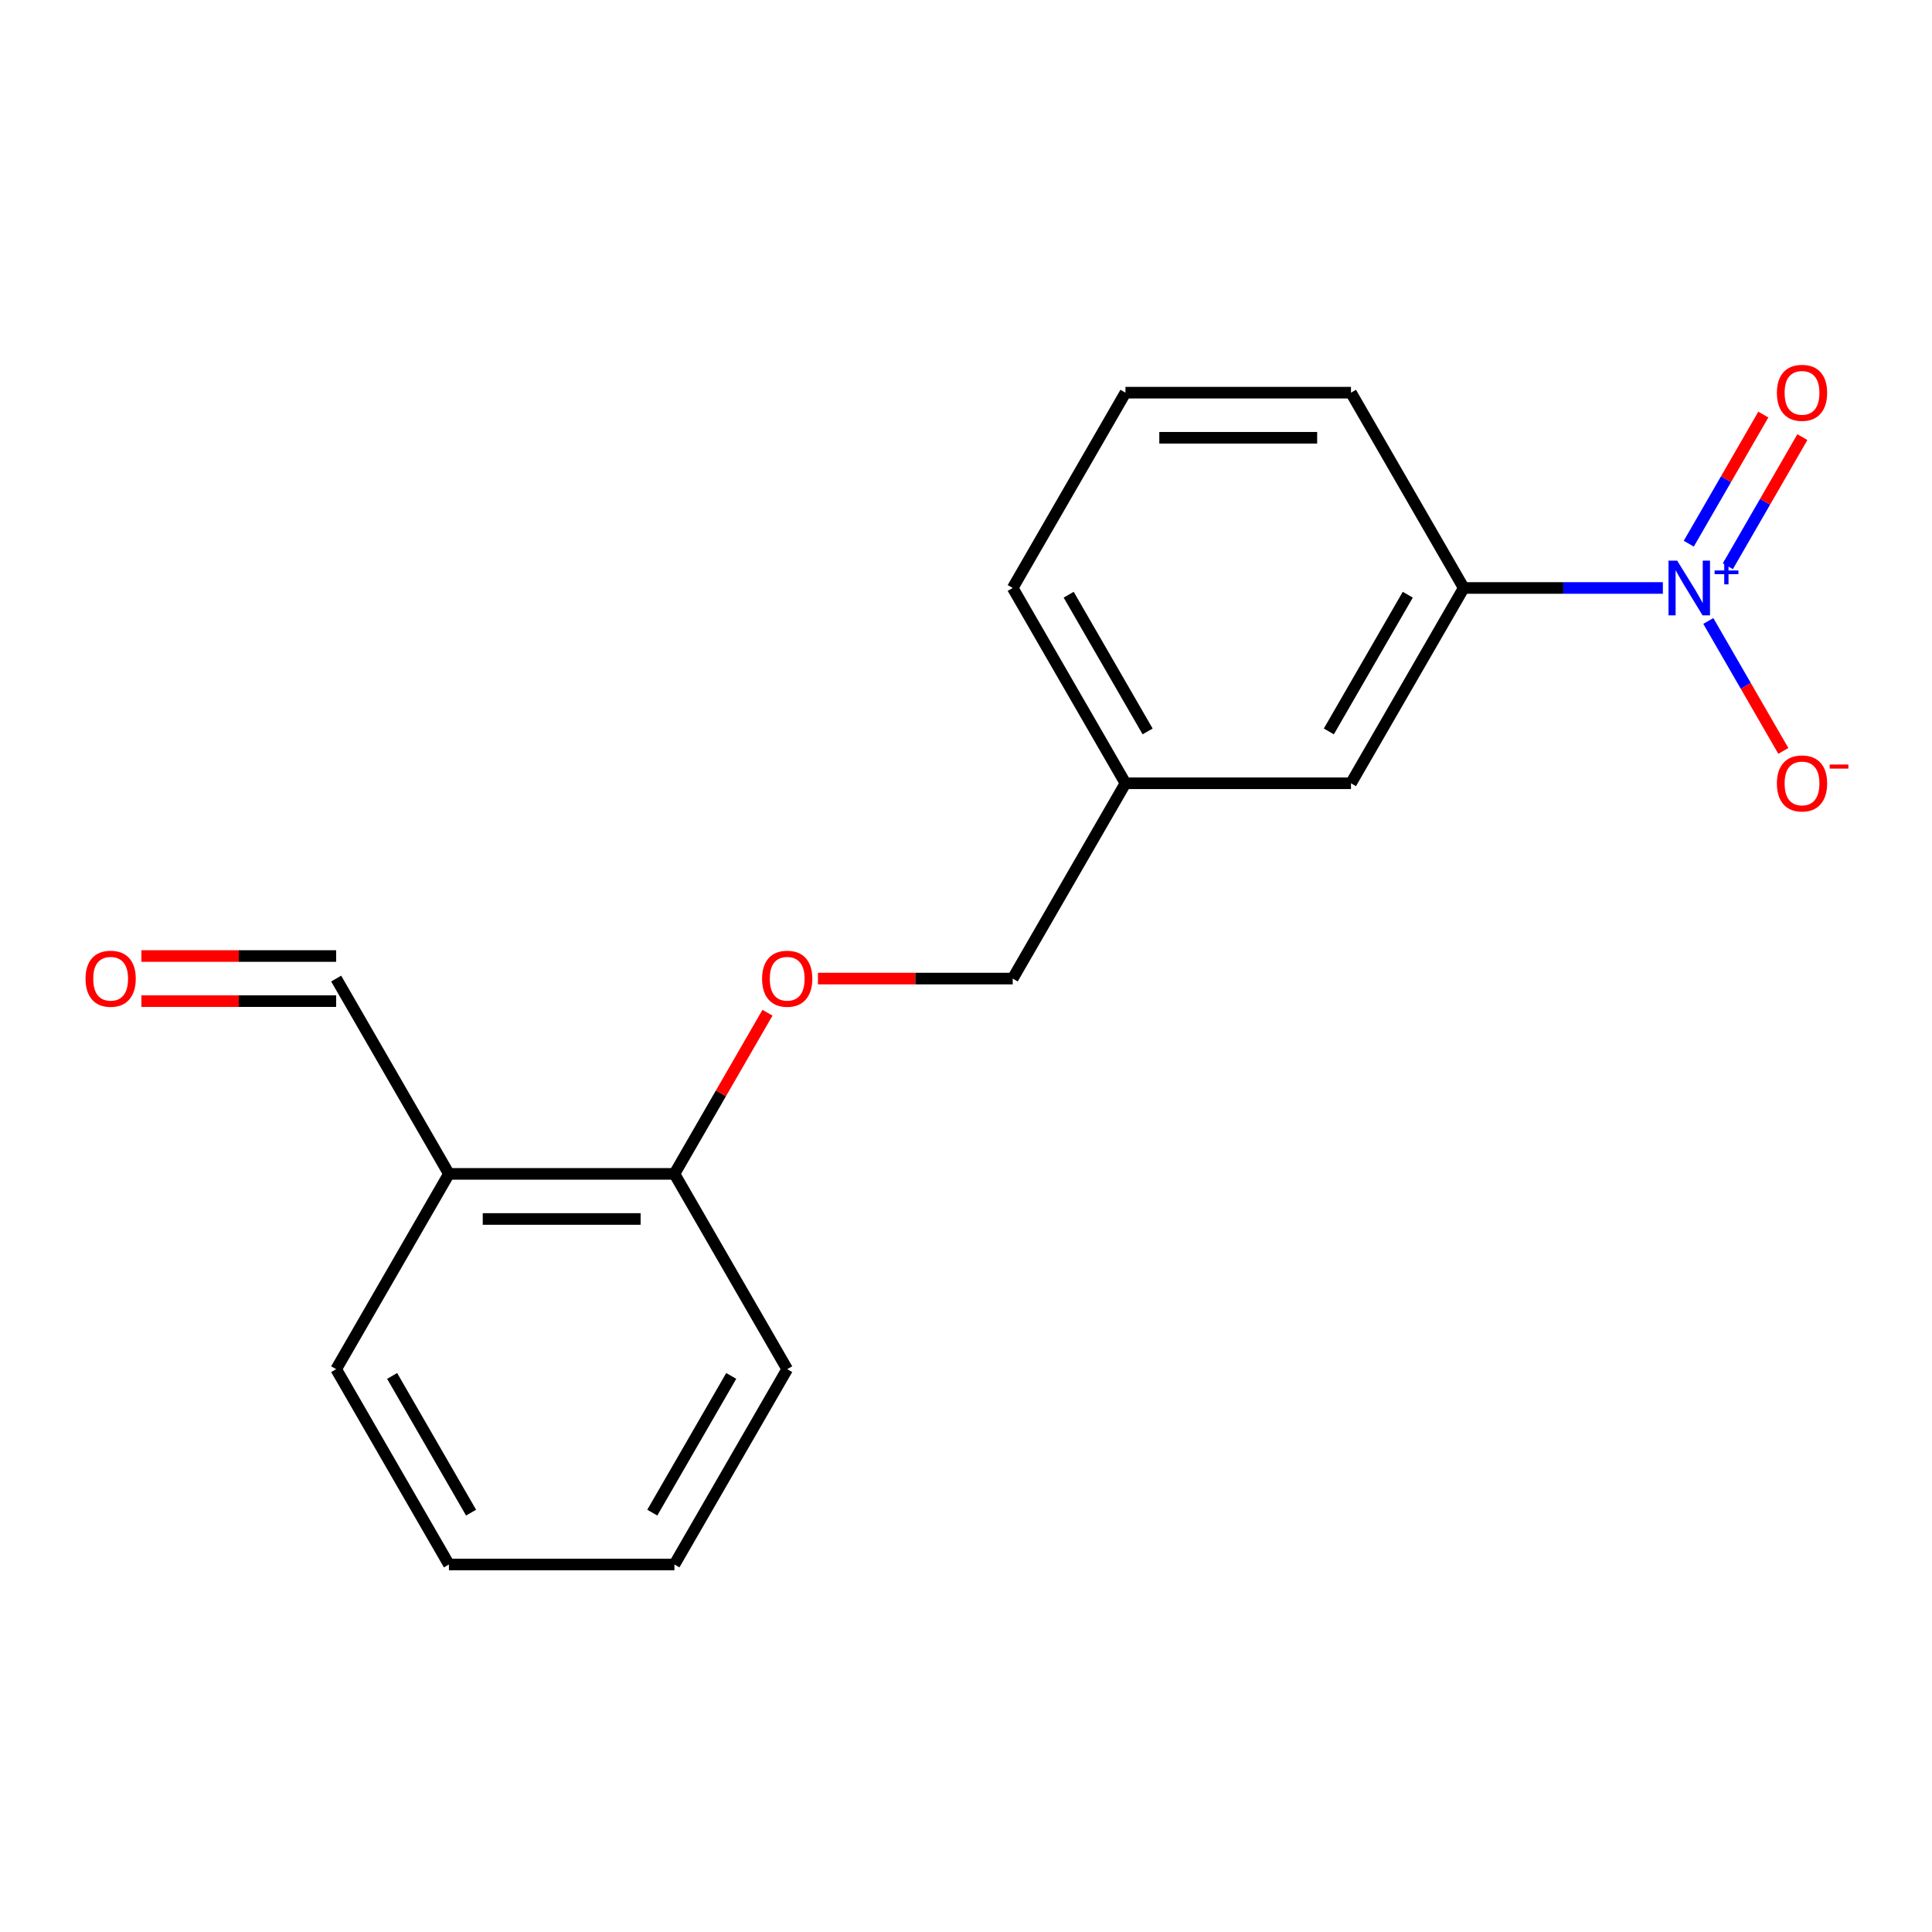<?xml version='1.0' encoding='iso-8859-1'?>
<svg version='1.1' baseProfile='full'
              xmlns='http://www.w3.org/2000/svg'
                      xmlns:rdkit='http://www.rdkit.org/xml'
                      xmlns:xlink='http://www.w3.org/1999/xlink'
                  xml:space='preserve'
width='1000px' height='1000px' viewBox='0 0 1000 1000'>
<!-- END OF HEADER -->
<rect style='opacity:1.0;fill:#FFFFFF;stroke:none' width='1000' height='1000' x='0' y='0'> </rect>
<path class='bond-0' d='M 860.699,304.333 L 809.165,304.333' style='fill:none;fill-rule:evenodd;stroke:#0000FF;stroke-width:6px;stroke-linecap:butt;stroke-linejoin:miter;stroke-opacity:1' />
<path class='bond-0' d='M 809.165,304.333 L 757.631,304.333' style='fill:none;fill-rule:evenodd;stroke:#000000;stroke-width:6px;stroke-linecap:butt;stroke-linejoin:miter;stroke-opacity:1' />
<path class='bond-1' d='M 884.217,321.411 L 903.635,355.043' style='fill:none;fill-rule:evenodd;stroke:#0000FF;stroke-width:6px;stroke-linecap:butt;stroke-linejoin:miter;stroke-opacity:1' />
<path class='bond-1' d='M 903.635,355.043 L 923.053,388.676' style='fill:none;fill-rule:evenodd;stroke:#FF0000;stroke-width:6px;stroke-linecap:butt;stroke-linejoin:miter;stroke-opacity:1' />
<path class='bond-2' d='M 894.326,293.091 L 913.617,259.678' style='fill:none;fill-rule:evenodd;stroke:#0000FF;stroke-width:6px;stroke-linecap:butt;stroke-linejoin:miter;stroke-opacity:1' />
<path class='bond-2' d='M 913.617,259.678 L 932.907,226.266' style='fill:none;fill-rule:evenodd;stroke:#FF0000;stroke-width:6px;stroke-linecap:butt;stroke-linejoin:miter;stroke-opacity:1' />
<path class='bond-2' d='M 874.108,281.418 L 893.399,248.006' style='fill:none;fill-rule:evenodd;stroke:#0000FF;stroke-width:6px;stroke-linecap:butt;stroke-linejoin:miter;stroke-opacity:1' />
<path class='bond-2' d='M 893.399,248.006 L 912.69,214.593' style='fill:none;fill-rule:evenodd;stroke:#FF0000;stroke-width:6px;stroke-linecap:butt;stroke-linejoin:miter;stroke-opacity:1' />
<path class='bond-6' d='M 757.631,304.333 L 699.267,405.421' style='fill:none;fill-rule:evenodd;stroke:#000000;stroke-width:6px;stroke-linecap:butt;stroke-linejoin:miter;stroke-opacity:1' />
<path class='bond-6' d='M 728.659,307.823 L 687.804,378.585' style='fill:none;fill-rule:evenodd;stroke:#000000;stroke-width:6px;stroke-linecap:butt;stroke-linejoin:miter;stroke-opacity:1' />
<path class='bond-11' d='M 757.631,304.333 L 699.267,203.245' style='fill:none;fill-rule:evenodd;stroke:#000000;stroke-width:6px;stroke-linecap:butt;stroke-linejoin:miter;stroke-opacity:1' />
<path class='bond-3' d='M 232.362,607.597 L 349.088,607.597' style='fill:none;fill-rule:evenodd;stroke:#000000;stroke-width:6px;stroke-linecap:butt;stroke-linejoin:miter;stroke-opacity:1' />
<path class='bond-3' d='M 249.871,630.942 L 331.579,630.942' style='fill:none;fill-rule:evenodd;stroke:#000000;stroke-width:6px;stroke-linecap:butt;stroke-linejoin:miter;stroke-opacity:1' />
<path class='bond-7' d='M 232.362,607.597 L 173.999,506.509' style='fill:none;fill-rule:evenodd;stroke:#000000;stroke-width:6px;stroke-linecap:butt;stroke-linejoin:miter;stroke-opacity:1' />
<path class='bond-13' d='M 232.362,607.597 L 173.999,708.685' style='fill:none;fill-rule:evenodd;stroke:#000000;stroke-width:6px;stroke-linecap:butt;stroke-linejoin:miter;stroke-opacity:1' />
<path class='bond-4' d='M 349.088,607.597 L 373.167,565.892' style='fill:none;fill-rule:evenodd;stroke:#000000;stroke-width:6px;stroke-linecap:butt;stroke-linejoin:miter;stroke-opacity:1' />
<path class='bond-4' d='M 373.167,565.892 L 397.245,524.187' style='fill:none;fill-rule:evenodd;stroke:#FF0000;stroke-width:6px;stroke-linecap:butt;stroke-linejoin:miter;stroke-opacity:1' />
<path class='bond-14' d='M 349.088,607.597 L 407.451,708.685' style='fill:none;fill-rule:evenodd;stroke:#000000;stroke-width:6px;stroke-linecap:butt;stroke-linejoin:miter;stroke-opacity:1' />
<path class='bond-5' d='M 423.37,506.509 L 473.774,506.509' style='fill:none;fill-rule:evenodd;stroke:#FF0000;stroke-width:6px;stroke-linecap:butt;stroke-linejoin:miter;stroke-opacity:1' />
<path class='bond-5' d='M 473.774,506.509 L 524.178,506.509' style='fill:none;fill-rule:evenodd;stroke:#000000;stroke-width:6px;stroke-linecap:butt;stroke-linejoin:miter;stroke-opacity:1' />
<path class='bond-9' d='M 699.267,405.421 L 582.541,405.421' style='fill:none;fill-rule:evenodd;stroke:#000000;stroke-width:6px;stroke-linecap:butt;stroke-linejoin:miter;stroke-opacity:1' />
<path class='bond-8' d='M 173.999,494.836 L 123.594,494.836' style='fill:none;fill-rule:evenodd;stroke:#000000;stroke-width:6px;stroke-linecap:butt;stroke-linejoin:miter;stroke-opacity:1' />
<path class='bond-8' d='M 123.594,494.836 L 73.19,494.836' style='fill:none;fill-rule:evenodd;stroke:#FF0000;stroke-width:6px;stroke-linecap:butt;stroke-linejoin:miter;stroke-opacity:1' />
<path class='bond-8' d='M 173.999,518.181 L 123.594,518.181' style='fill:none;fill-rule:evenodd;stroke:#000000;stroke-width:6px;stroke-linecap:butt;stroke-linejoin:miter;stroke-opacity:1' />
<path class='bond-8' d='M 123.594,518.181 L 73.19,518.181' style='fill:none;fill-rule:evenodd;stroke:#FF0000;stroke-width:6px;stroke-linecap:butt;stroke-linejoin:miter;stroke-opacity:1' />
<path class='bond-10' d='M 582.541,405.421 L 524.178,506.509' style='fill:none;fill-rule:evenodd;stroke:#000000;stroke-width:6px;stroke-linecap:butt;stroke-linejoin:miter;stroke-opacity:1' />
<path class='bond-15' d='M 582.541,405.421 L 524.178,304.333' style='fill:none;fill-rule:evenodd;stroke:#000000;stroke-width:6px;stroke-linecap:butt;stroke-linejoin:miter;stroke-opacity:1' />
<path class='bond-15' d='M 594.004,378.585 L 553.15,307.823' style='fill:none;fill-rule:evenodd;stroke:#000000;stroke-width:6px;stroke-linecap:butt;stroke-linejoin:miter;stroke-opacity:1' />
<path class='bond-12' d='M 699.267,203.245 L 582.541,203.245' style='fill:none;fill-rule:evenodd;stroke:#000000;stroke-width:6px;stroke-linecap:butt;stroke-linejoin:miter;stroke-opacity:1' />
<path class='bond-12' d='M 681.759,226.59 L 600.05,226.59' style='fill:none;fill-rule:evenodd;stroke:#000000;stroke-width:6px;stroke-linecap:butt;stroke-linejoin:miter;stroke-opacity:1' />
<path class='bond-18' d='M 582.541,203.245 L 524.178,304.333' style='fill:none;fill-rule:evenodd;stroke:#000000;stroke-width:6px;stroke-linecap:butt;stroke-linejoin:miter;stroke-opacity:1' />
<path class='bond-16' d='M 173.999,708.685 L 232.362,809.773' style='fill:none;fill-rule:evenodd;stroke:#000000;stroke-width:6px;stroke-linecap:butt;stroke-linejoin:miter;stroke-opacity:1' />
<path class='bond-16' d='M 202.971,712.175 L 243.825,782.937' style='fill:none;fill-rule:evenodd;stroke:#000000;stroke-width:6px;stroke-linecap:butt;stroke-linejoin:miter;stroke-opacity:1' />
<path class='bond-17' d='M 407.451,708.685 L 349.088,809.773' style='fill:none;fill-rule:evenodd;stroke:#000000;stroke-width:6px;stroke-linecap:butt;stroke-linejoin:miter;stroke-opacity:1' />
<path class='bond-17' d='M 378.479,712.175 L 337.625,782.937' style='fill:none;fill-rule:evenodd;stroke:#000000;stroke-width:6px;stroke-linecap:butt;stroke-linejoin:miter;stroke-opacity:1' />
<path class='bond-19' d='M 232.362,809.773 L 349.088,809.773' style='fill:none;fill-rule:evenodd;stroke:#000000;stroke-width:6px;stroke-linecap:butt;stroke-linejoin:miter;stroke-opacity:1' />
<path  class='atom-0' d='M 868.097 290.173
L 877.377 305.173
Q 878.297 306.653, 879.777 309.333
Q 881.257 312.013, 881.337 312.173
L 881.337 290.173
L 885.097 290.173
L 885.097 318.493
L 881.217 318.493
L 871.257 302.093
Q 870.097 300.173, 868.857 297.973
Q 867.657 295.773, 867.297 295.093
L 867.297 318.493
L 863.617 318.493
L 863.617 290.173
L 868.097 290.173
' fill='#0000FF'/>
<path  class='atom-0' d='M 887.473 295.277
L 892.463 295.277
L 892.463 290.024
L 894.68 290.024
L 894.68 295.277
L 899.802 295.277
L 899.802 297.178
L 894.68 297.178
L 894.68 302.458
L 892.463 302.458
L 892.463 297.178
L 887.473 297.178
L 887.473 295.277
' fill='#0000FF'/>
<path  class='atom-2' d='M 919.72 405.501
Q 919.72 398.701, 923.08 394.901
Q 926.44 391.101, 932.72 391.101
Q 939 391.101, 942.36 394.901
Q 945.72 398.701, 945.72 405.501
Q 945.72 412.381, 942.32 416.301
Q 938.92 420.181, 932.72 420.181
Q 926.48 420.181, 923.08 416.301
Q 919.72 412.421, 919.72 405.501
M 932.72 416.981
Q 937.04 416.981, 939.36 414.101
Q 941.72 411.181, 941.72 405.501
Q 941.72 399.941, 939.36 397.141
Q 937.04 394.301, 932.72 394.301
Q 928.4 394.301, 926.04 397.101
Q 923.72 399.901, 923.72 405.501
Q 923.72 411.221, 926.04 414.101
Q 928.4 416.981, 932.72 416.981
' fill='#FF0000'/>
<path  class='atom-2' d='M 947.04 395.723
L 956.729 395.723
L 956.729 397.835
L 947.04 397.835
L 947.04 395.723
' fill='#FF0000'/>
<path  class='atom-3' d='M 919.72 203.325
Q 919.72 196.525, 923.08 192.725
Q 926.44 188.925, 932.72 188.925
Q 939 188.925, 942.36 192.725
Q 945.72 196.525, 945.72 203.325
Q 945.72 210.205, 942.32 214.125
Q 938.92 218.005, 932.72 218.005
Q 926.48 218.005, 923.08 214.125
Q 919.72 210.245, 919.72 203.325
M 932.72 214.805
Q 937.04 214.805, 939.36 211.925
Q 941.72 209.005, 941.72 203.325
Q 941.72 197.765, 939.36 194.965
Q 937.04 192.125, 932.72 192.125
Q 928.4 192.125, 926.04 194.925
Q 923.72 197.725, 923.72 203.325
Q 923.72 209.045, 926.04 211.925
Q 928.4 214.805, 932.72 214.805
' fill='#FF0000'/>
<path  class='atom-6' d='M 394.451 506.589
Q 394.451 499.789, 397.811 495.989
Q 401.171 492.189, 407.451 492.189
Q 413.731 492.189, 417.091 495.989
Q 420.451 499.789, 420.451 506.589
Q 420.451 513.469, 417.051 517.389
Q 413.651 521.269, 407.451 521.269
Q 401.211 521.269, 397.811 517.389
Q 394.451 513.509, 394.451 506.589
M 407.451 518.069
Q 411.771 518.069, 414.091 515.189
Q 416.451 512.269, 416.451 506.589
Q 416.451 501.029, 414.091 498.229
Q 411.771 495.389, 407.451 495.389
Q 403.131 495.389, 400.771 498.189
Q 398.451 500.989, 398.451 506.589
Q 398.451 512.309, 400.771 515.189
Q 403.131 518.069, 407.451 518.069
' fill='#FF0000'/>
<path  class='atom-9' d='M 44.272 506.589
Q 44.272 499.789, 47.632 495.989
Q 50.992 492.189, 57.272 492.189
Q 63.552 492.189, 66.912 495.989
Q 70.272 499.789, 70.272 506.589
Q 70.272 513.469, 66.872 517.389
Q 63.472 521.269, 57.272 521.269
Q 51.032 521.269, 47.632 517.389
Q 44.272 513.509, 44.272 506.589
M 57.272 518.069
Q 61.592 518.069, 63.912 515.189
Q 66.272 512.269, 66.272 506.589
Q 66.272 501.029, 63.912 498.229
Q 61.592 495.389, 57.272 495.389
Q 52.952 495.389, 50.592 498.189
Q 48.272 500.989, 48.272 506.589
Q 48.272 512.309, 50.592 515.189
Q 52.952 518.069, 57.272 518.069
' fill='#FF0000'/>
</svg>
